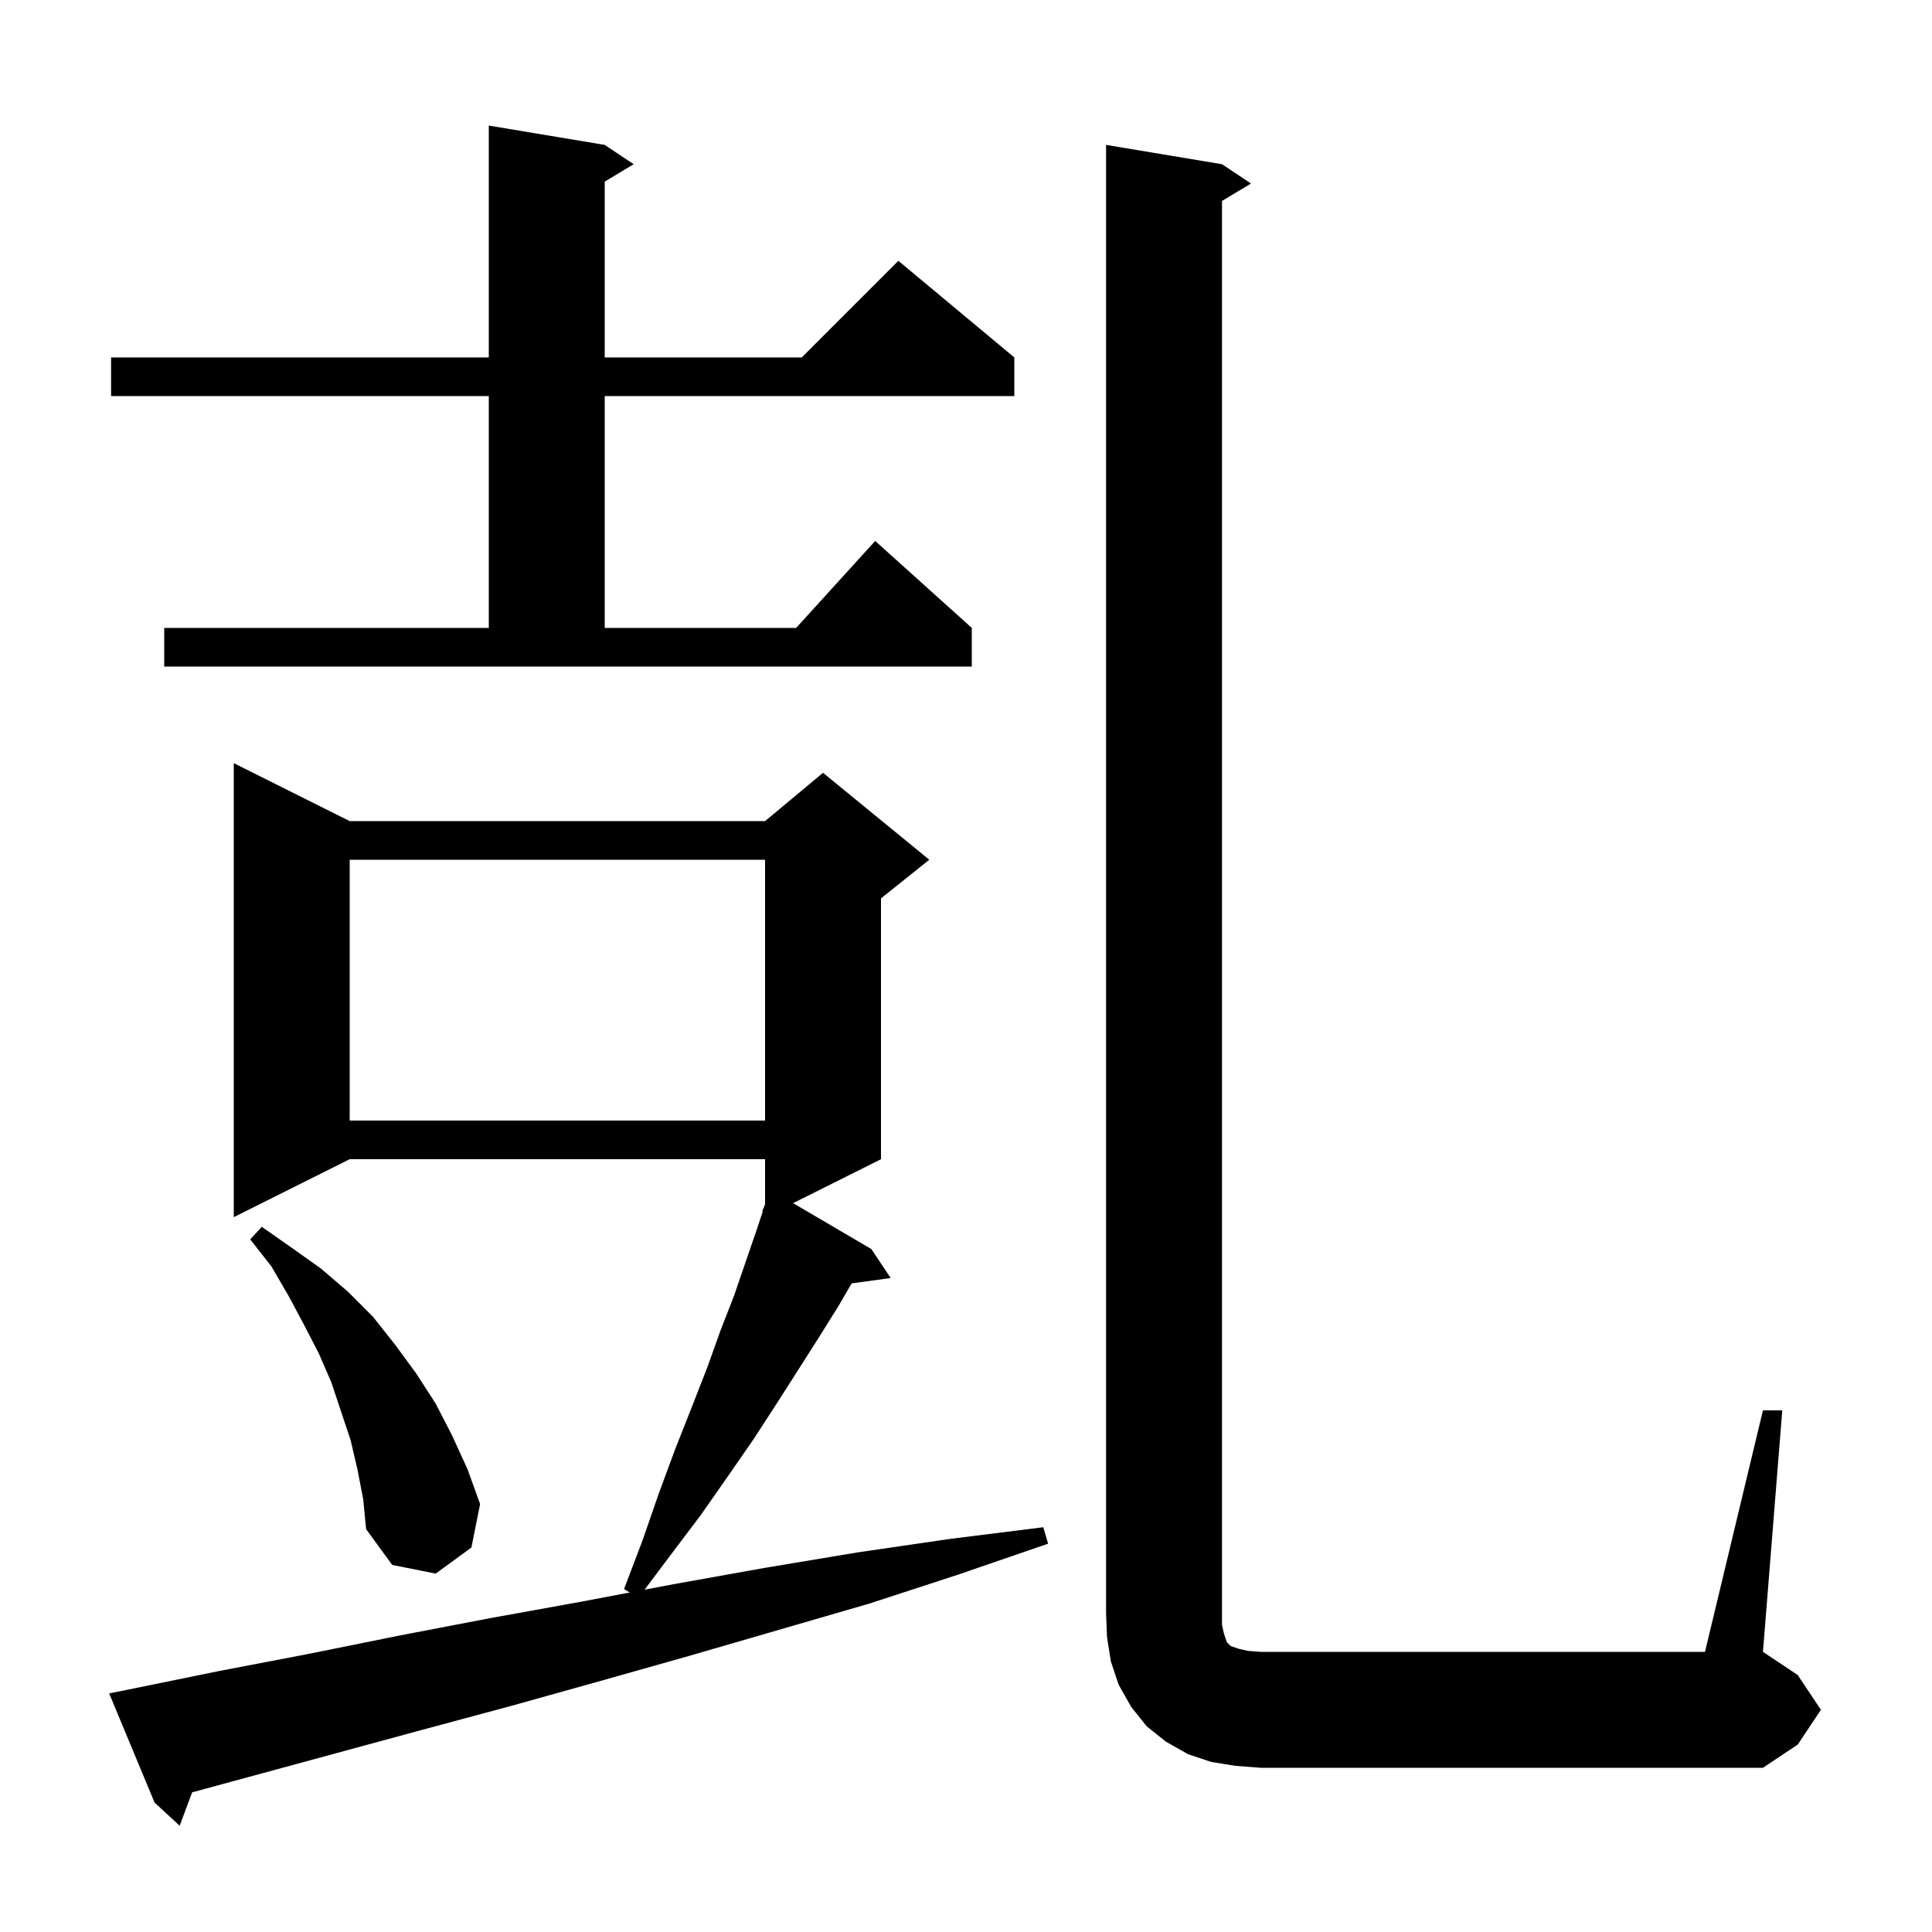 <svg xmlns="http://www.w3.org/2000/svg" xmlns:xlink="http://www.w3.org/1999/xlink" version="1.1" baseProfile="full" viewBox="0 0 200 200" width="200" height="200">
<g fill="black">
<path d="M 13.3 174.9 L 22.6 173.0 L 32.0 171.2 L 41.4 169.3 L 50.8 167.5 L 60.2 165.8 L 65.191 164.854 L 64.6 164.5 L 66.5 159.5 L 68.2 154.6 L 69.9 150.0 L 71.6 145.7 L 73.2 141.6 L 74.6 137.7 L 76.0 134.1 L 77.2 130.6 L 78.3 127.4 L 78.96 125.421 L 78.9 125.4 L 79.2 124.667 L 79.2 120.0 L 36.2 120.0 L 24.2 126.0 L 24.2 79.0 L 36.2 85.0 L 79.2 85.0 L 85.2 80.0 L 96.2 89.0 L 91.2 93.0 L 91.2 120.0 L 82.101 124.55 L 90.2 129.3 L 92.2 132.3 L 88.16 132.857 L 86.8 135.2 L 84.8 138.4 L 82.7 141.7 L 80.4 145.3 L 78.0 149.0 L 75.3 152.9 L 72.5 156.9 L 69.4 161.0 L 66.728 164.563 L 69.7 164.0 L 79.2 162.3 L 88.8 160.7 L 98.4 159.3 L 108.0 158.1 L 108.5 159.8 L 99.2 163.0 L 90.0 166.0 L 71.4 171.4 L 62.2 174.0 L 52.9 176.6 L 43.6 179.1 L 19.89 185.543 L 18.6 189.0 L 16.0 186.6 L 11.3 175.3 Z M 182.5 146.0 L 184.5 146.0 L 182.5 171.0 L 186.1 173.4 L 188.5 177.0 L 186.1 180.6 L 182.5 183.0 L 130.5 183.0 L 127.9 182.8 L 125.4 182.4 L 123.0 181.6 L 120.7 180.3 L 118.7 178.7 L 117.1 176.7 L 115.8 174.4 L 115.0 172.0 L 114.6 169.5 L 114.5 167.0 L 114.5 15.0 L 126.5 17.0 L 129.5 19.0 L 126.5 20.8 L 126.5 168.2 L 126.7 169.1 L 127.0 170.0 L 127.4 170.4 L 128.3 170.7 L 129.2 170.9 L 130.5 171.0 L 176.5 171.0 Z M 37.0 152.1 L 36.3 149.1 L 34.3 143.1 L 33.0 140.1 L 31.5 137.2 L 29.9 134.2 L 28.1 131.1 L 25.9 128.3 L 27.1 127.0 L 30.1 129.1 L 33.2 131.3 L 36.0 133.7 L 38.6 136.3 L 40.9 139.2 L 43.1 142.2 L 45.1 145.3 L 46.8 148.6 L 48.4 152.1 L 49.7 155.7 L 48.8 160.2 L 45.1 162.9 L 40.6 162.0 L 37.9 158.3 L 37.6 155.2 Z M 36.2 89.0 L 36.2 116.0 L 79.2 116.0 L 79.2 89.0 Z M 17.0 65.0 L 50.6 65.0 L 50.6 41.0 L 11.5 41.0 L 11.5 37.0 L 50.6 37.0 L 50.6 13.0 L 62.6 15.0 L 65.6 17.0 L 62.6 18.8 L 62.6 37.0 L 83.0 37.0 L 93.0 27.0 L 105.0 37.0 L 105.0 41.0 L 62.6 41.0 L 62.6 65.0 L 82.418 65.0 L 90.6 56.0 L 100.6 65.0 L 100.6 69.0 L 17.0 69.0 Z " />
</g>
</svg>
